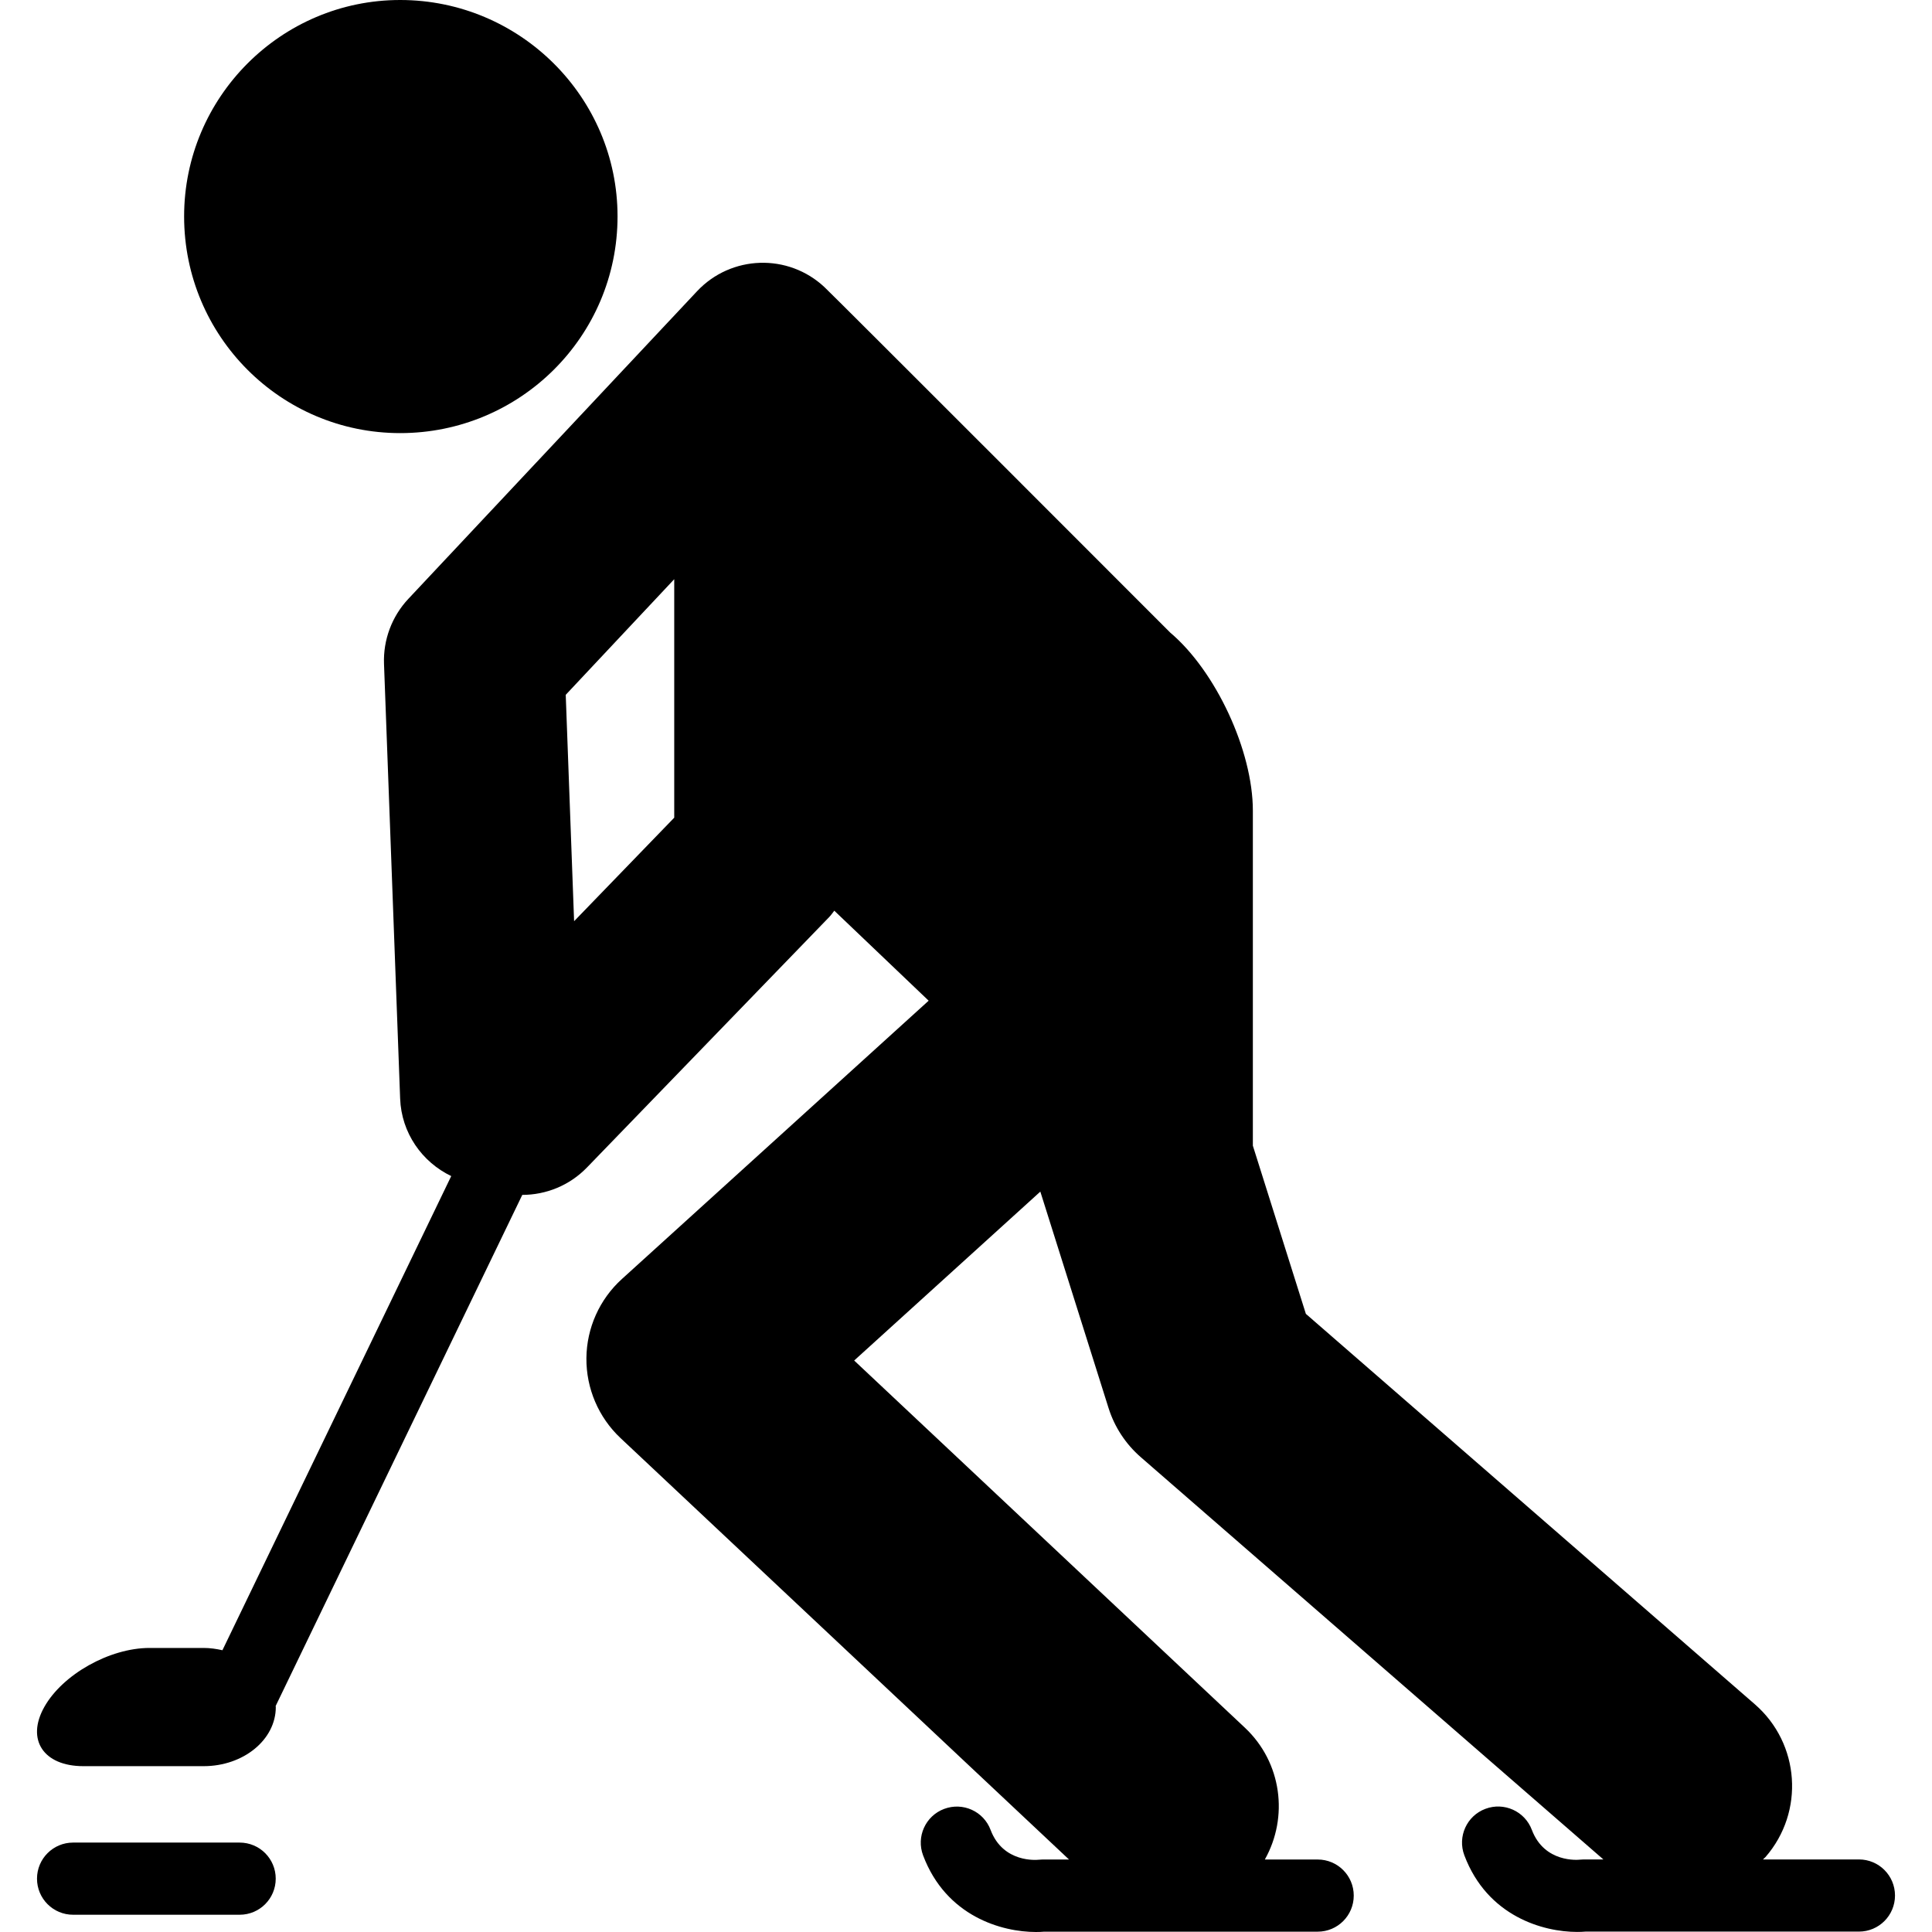 <?xml version="1.0" encoding="iso-8859-1"?>
<!-- Generator: Adobe Illustrator 16.0.0, SVG Export Plug-In . SVG Version: 6.00 Build 0)  -->
<!DOCTYPE svg PUBLIC "-//W3C//DTD SVG 1.1//EN" "http://www.w3.org/Graphics/SVG/1.1/DTD/svg11.dtd">
<svg version="1.1" id="Capa_1" xmlns="http://www.w3.org/2000/svg" xmlns:xlink="http://www.w3.org/1999/xlink" x="0px" y="0px"
	 width="512.006px" height="512.006px" viewBox="0 0 512.006 512.006" style="enable-background:new 0 0 512.006 512.006;"
	 xml:space="preserve">
<g>
	<g>
		<path d="M106.053,114.779c31.747,0,57.604-25.627,57.604-57.433C163.658,25.762,137.8,0,106.053,0
			c-31.566,0-57.26,25.762-57.26,57.346C48.793,89.151,74.487,114.779,106.053,114.779z"/>
		<path d="M492.637,492.775h-25.428c0.221-0.23,0.479-0.402,0.68-0.641c10.395-11.963,9.133-30.074-2.82-40.469L346.072,348.189
			l-14.047-44.561v-88.797c0-15.845-9.812-36.979-21.918-47.201c0,0-88.884-88.979-91.59-91.513
			c-9.629-9.046-24.767-8.549-33.794,1.071l-76.5,81.511c-4.37,4.657-6.694,10.863-6.455,17.251l4.274,115.171
			c0.335,9.16,5.824,16.84,13.541,20.559L58.948,437.332c-1.597-0.354-3.251-0.604-4.982-0.604H39.623
			c-10.557,0-23.046,7.01-27.894,15.664c-4.848,8.645-0.201,15.664,10.356,15.664h31.881c10.557,0,19.125-7.01,19.125-15.664
			c0-0.096-0.029-0.191-0.039-0.277l65.36-135.453c6.244-0.01,12.489-2.447,17.165-7.287l64.184-66.354
			c0.507-0.516,0.889-1.119,1.339-1.673l25.005,23.849l-81.291,73.756c-5.929,5.373-9.342,12.986-9.409,20.988
			c-0.067,8.004,3.213,15.684,9.037,21.162l118.861,111.691h-7.018c-0.344,0-0.689,0.018-1.033,0.057
			c-0.412,0.047-9.391,0.938-12.729-7.889c-1.846-4.943-7.353-7.439-12.316-5.576c-4.943,1.855-7.439,7.373-5.575,12.316
			c6.111,16.209,20.922,20.303,29.903,20.303c0.783,0,1.52-0.029,2.199-0.086h72.465c5.287,0,9.562-4.275,9.562-9.562
			c0-5.289-4.275-9.562-9.562-9.562h-14c6.32-11.236,4.533-25.715-5.289-34.934l-103.542-97.307l49.333-44.762l18.082,57.365
			c1.588,5.039,4.553,9.543,8.541,13.014l122.59,106.604h-5.191c-0.344,0-0.689,0.02-1.033,0.057
			c-0.402,0.049-9.391,0.938-12.729-7.889c-1.854-4.943-7.371-7.439-12.316-5.574c-4.943,1.854-7.439,7.371-5.574,12.316
			c6.111,16.207,20.922,20.301,29.902,20.301c0.783,0,1.52-0.029,2.199-0.086h72.465c5.287,0,9.562-4.275,9.562-9.562
			C502.199,497.049,497.924,492.775,492.637,492.775z M178.671,216.706l-26.527,27.425l-2.218-59.995l28.754-30.638v63.208H178.671z
			"/>
		<path d="M63.509,488.309h-44.14c-5.288,0-9.562,4.275-9.562,9.562c0,5.289,4.274,9.562,9.562,9.562h44.14
			c5.288,0,9.562-4.273,9.562-9.562C73.072,492.584,68.797,488.309,63.509,488.309z"/>
	</g>
</g>
<g>
</g>
<g>
</g>
<g>
</g>
<g>
</g>
<g>
</g>
<g>
</g>
<g>
</g>
<g>
</g>
<g>
</g>
<g>
</g>
<g>
</g>
<g>
</g>
<g>
</g>
<g>
</g>
<g>
</g>
</svg>
